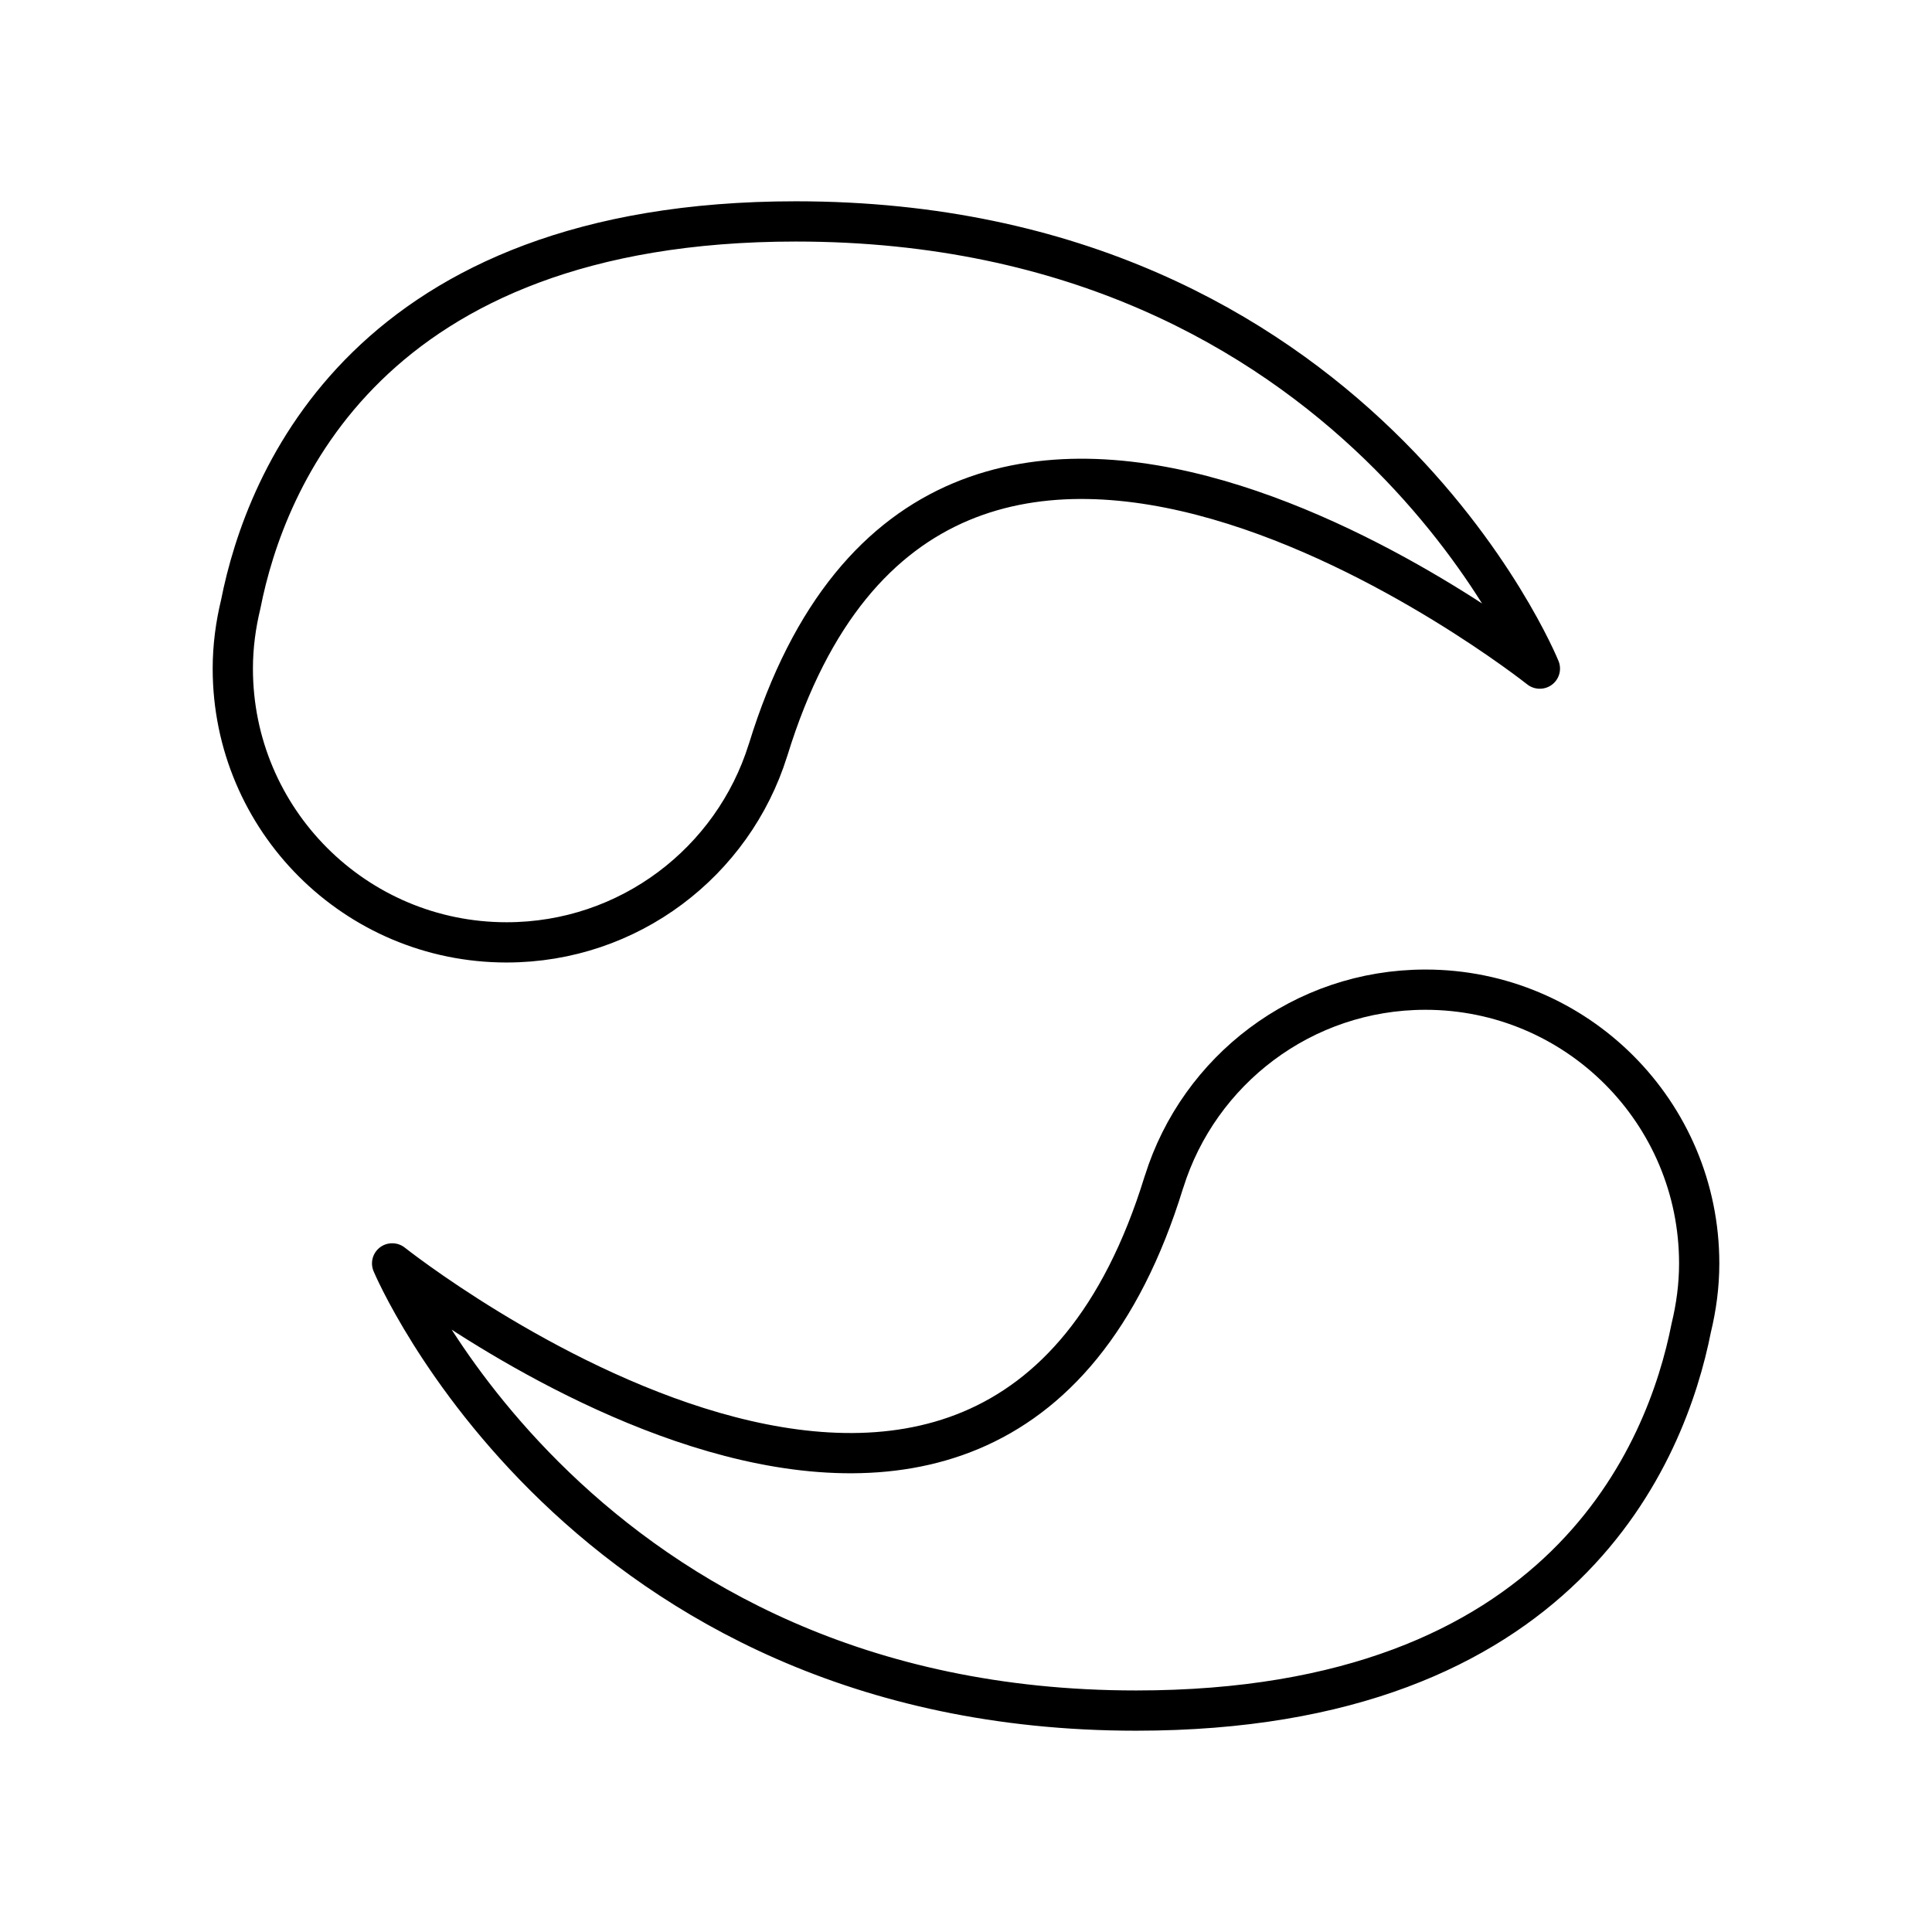 <?xml version="1.0" encoding="UTF-8"?><svg id="b" xmlns="http://www.w3.org/2000/svg" viewBox="0 0 48 48"><defs><style>.c{fill:none;stroke:#000;stroke-linecap:round;stroke-linejoin:round;}</style></defs><path class="c" d="m19.078,18.643h0c.001-.002.001-.003.002-.004.001-.003.002-.005.003-.008,4.263-13.867,19.17-2.02,19.17-2.02h.005s-4.501-11.11-18.485-11.11c-10.643,0-13.184,6.432-13.791,9.507-.125.515-.198,1.05-.198,1.603,0,3.757,3.045,6.802,6.802,6.802,3.049,0,5.628-2.006,6.492-4.769Z"/><path class="c" d="m42.216,31.39c0-3.757-3.045-6.802-6.802-6.802-3.049,0-5.628,2.006-6.492,4.769h-0c-.001.002-.001.003-.002.004-.001.003-.002.005-.003.008-4.263,13.867-19.17,2.02-19.17,2.02h-.005s4.663,11.11,18.485,11.11c10.643,0,13.184-6.432,13.791-9.507.125-.515.198-1.05.198-1.603Z"/></svg>